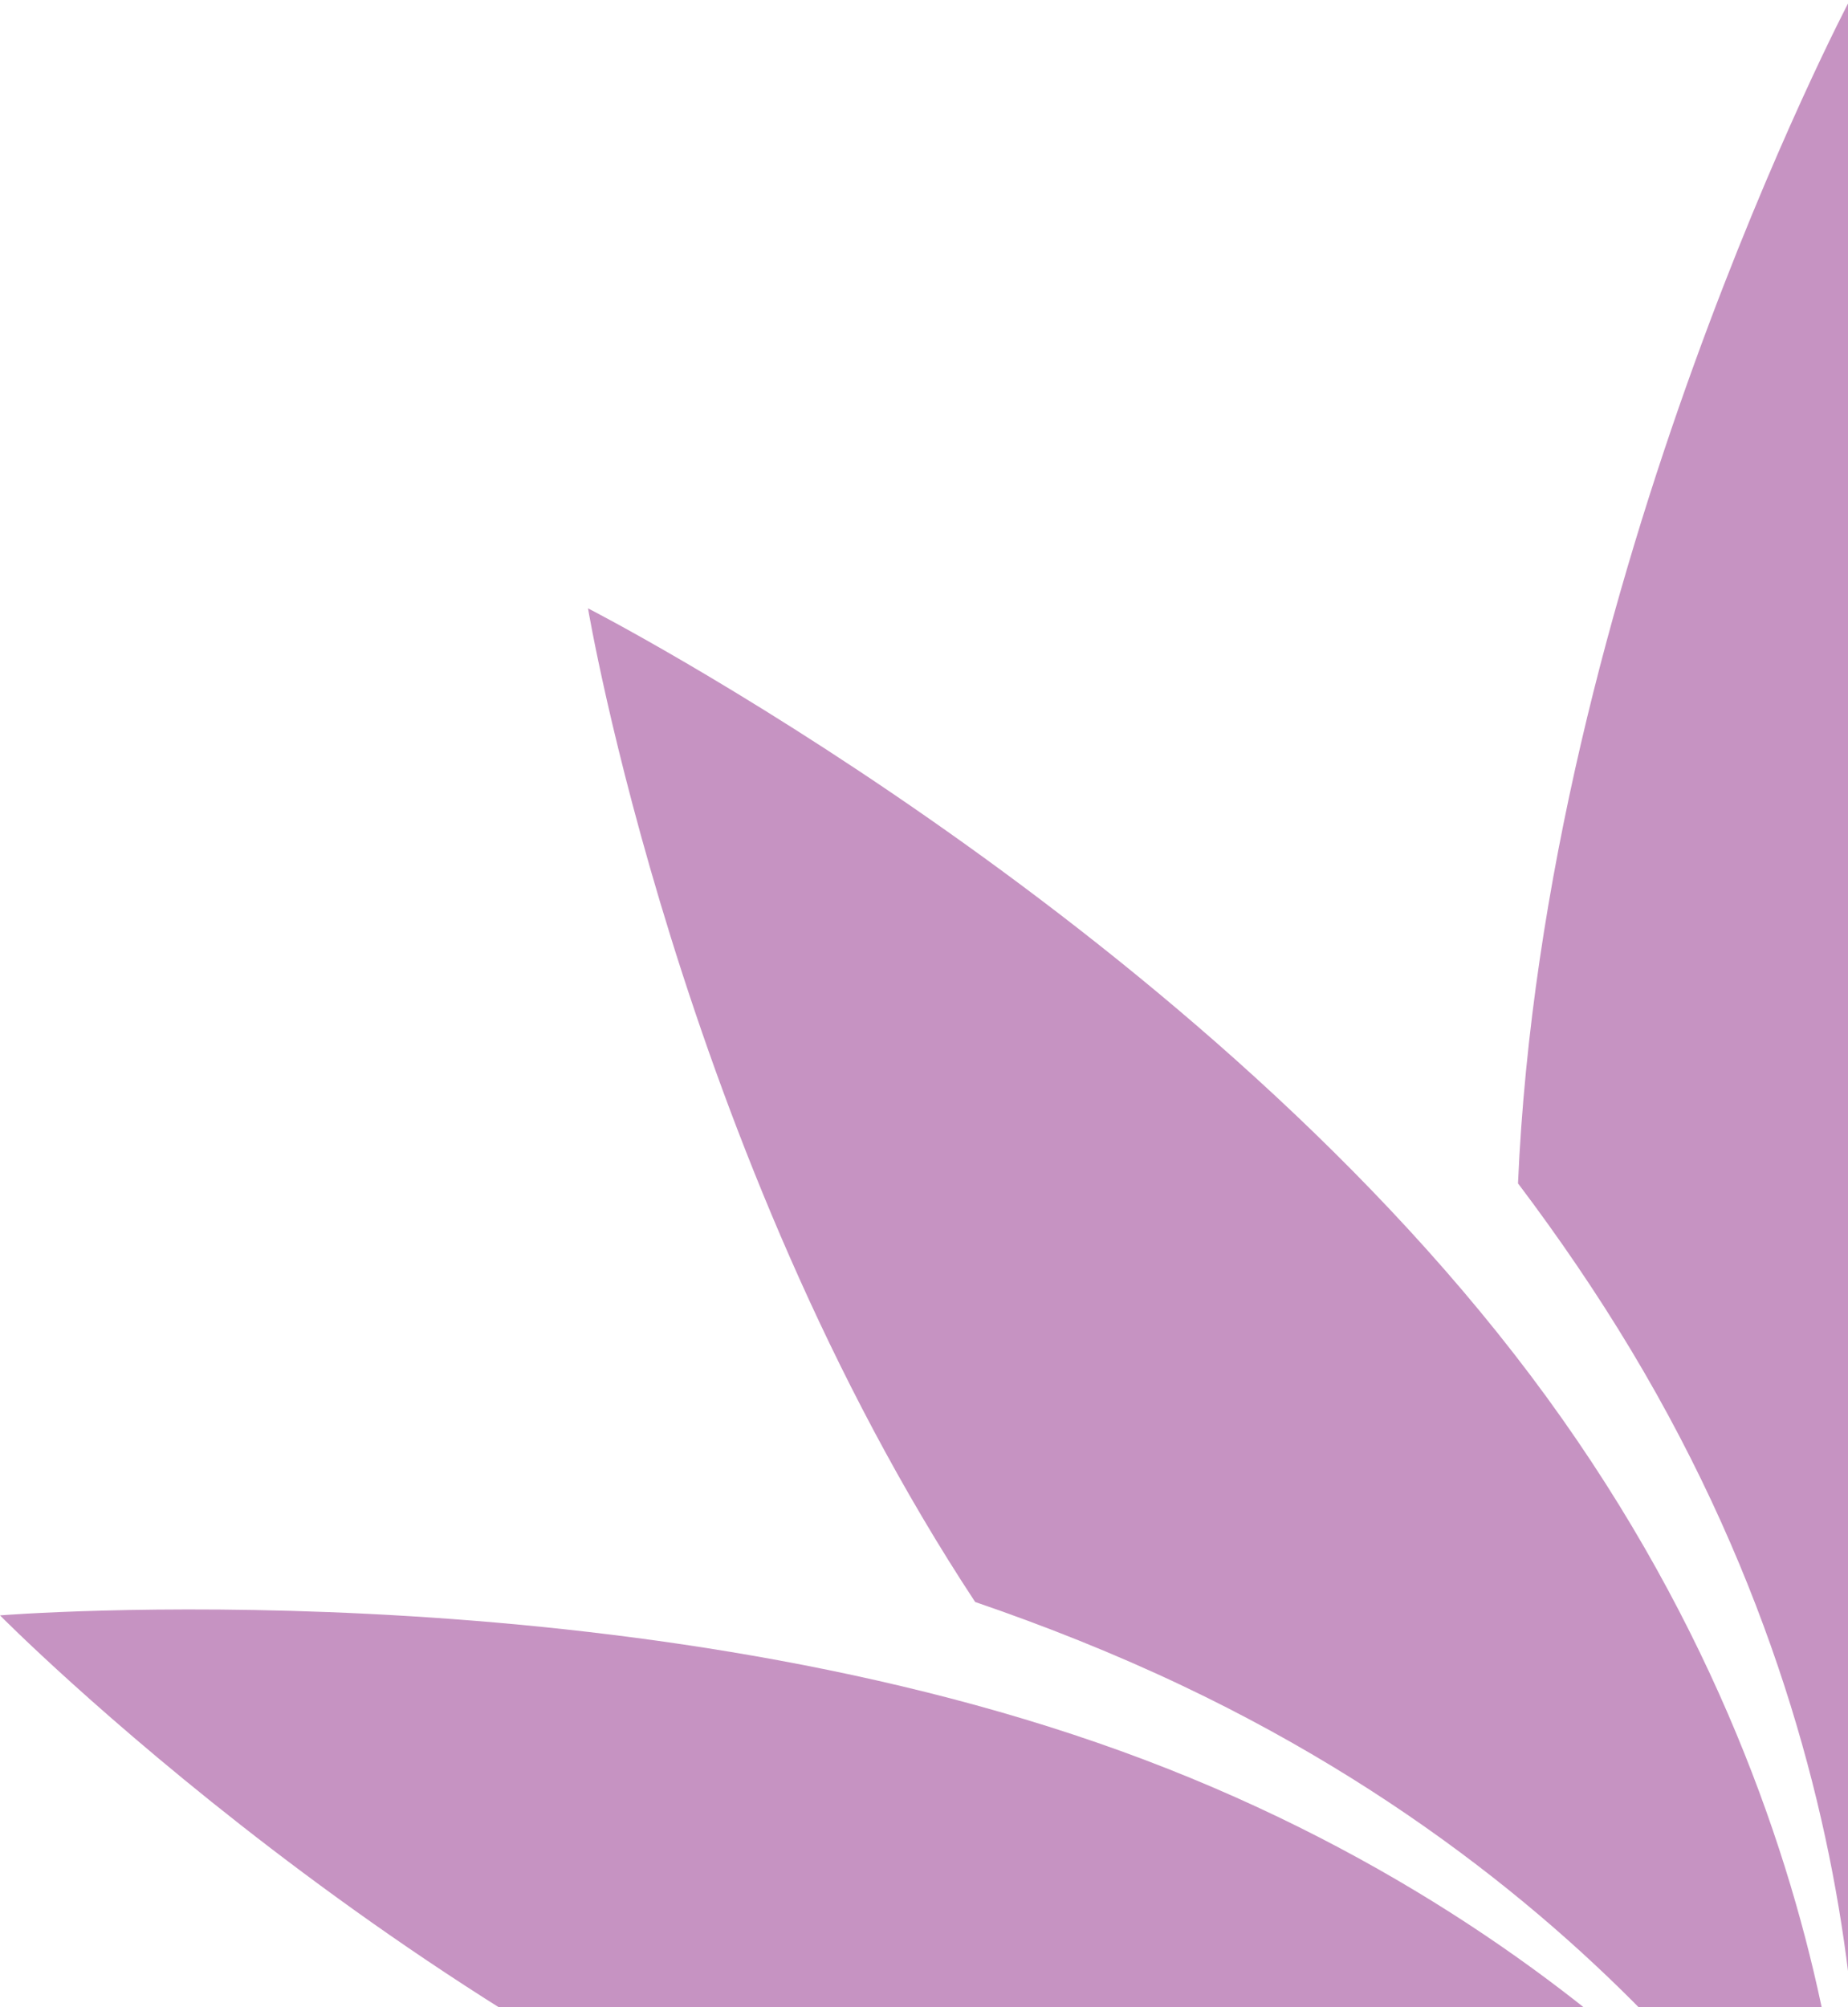 <svg width="583" height="633" viewBox="0 0 583 633" fill="none" xmlns="http://www.w3.org/2000/svg">
<path d="M372.937 531.554C351.713 521.484 329.745 512.758 307.643 505.188C214.321 363.565 185.502 191.841 185.502 191.841C185.502 191.841 372.991 287.816 482.917 433.82C592.843 579.825 583.582 720.572 583.582 720.572C583.582 720.572 526.995 604.638 372.937 531.554Z" fill="#C693C2"/>
<path d="M353.642 552.204C514.792 610.514 583.578 720.572 583.578 720.572C583.574 720.571 483.307 676.757 347.07 707.088C340.612 708.525 334.19 710.105 327.814 711.809C316.064 708.452 304.102 704.614 291.961 700.221C130.81 641.91 0 509.408 0 509.408C0 509.408 192.491 493.893 353.642 552.204Z" fill="#C693C2"/>
<path d="M583.575 0C583.575 0 487.112 182.964 478.897 373.175C491.642 390.064 503.676 407.641 514.583 425.797C558.699 499.226 576.538 568.979 583.08 622.187C589.088 568.924 606.226 499.02 649.603 425.208C661.246 405.396 674.222 386.255 688.002 367.93C678.273 179.616 583.575 0 583.575 0Z" fill="#C693C2"/>
</svg>
